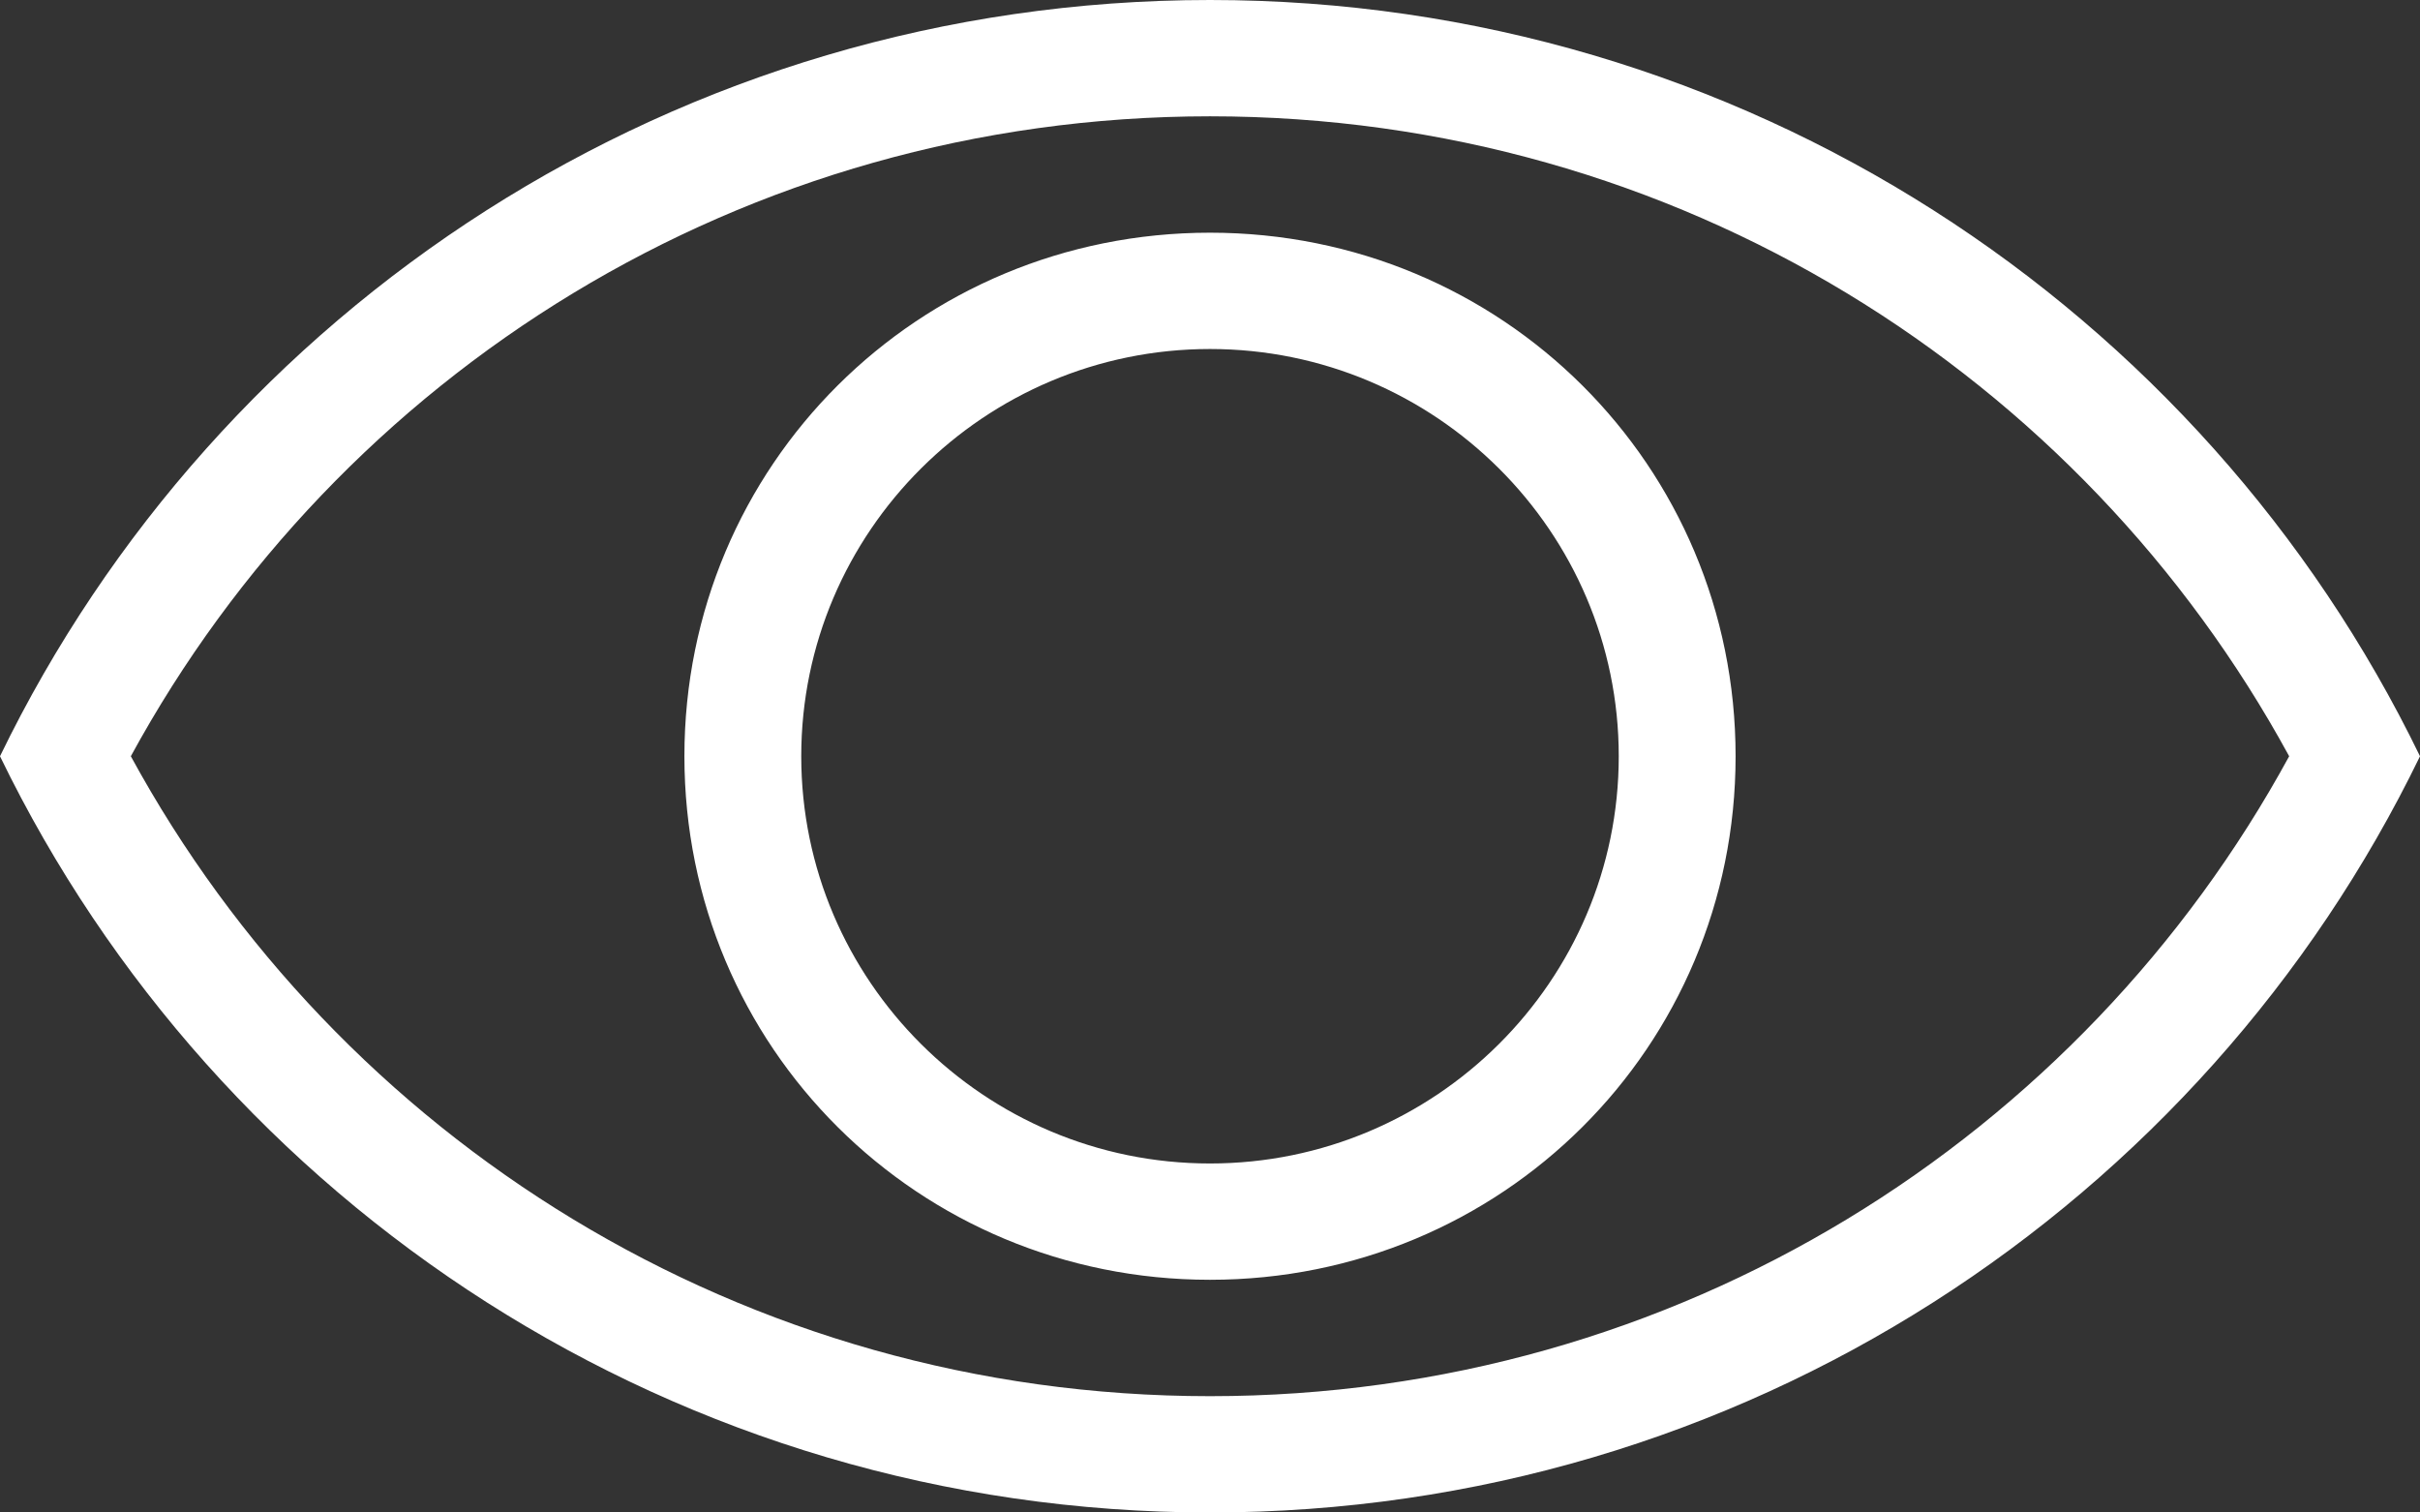 <svg xmlns="http://www.w3.org/2000/svg" width="32" height="20" viewBox="0 0 32 20" fill="none">
<rect x="0" y="0" width="32" height="20" fill="#333333" stroke="none"/>
<path d="M16 18.462C22.178 18.462 27.521 15.046 30.27 10C27.521 4.954 22.178 1.538 16 1.538C9.822 1.538 4.479 4.954 1.73 10C4.479 15.046 9.822 18.462 16 18.462ZM16 0C23.043 0 29.127 4.077 32 10C29.127 15.923 23.043 20 16 20C8.958 20 2.873 15.923 0 10C2.873 4.077 8.958 0 16 0ZM16 3.077C19.861 3.077 22.95 6.154 22.95 10C22.95 13.846 19.861 16.923 16 16.923C12.139 16.923 9.05 13.846 9.05 10C9.05 6.154 12.139 3.077 16 3.077ZM16 4.615C13.019 4.615 10.595 7.031 10.595 10C10.595 12.969 13.019 15.385 16 15.385C18.981 15.385 21.405 12.969 21.405 10C21.405 7.031 18.981 4.615 16 4.615Z" fill="white"/>
</svg>